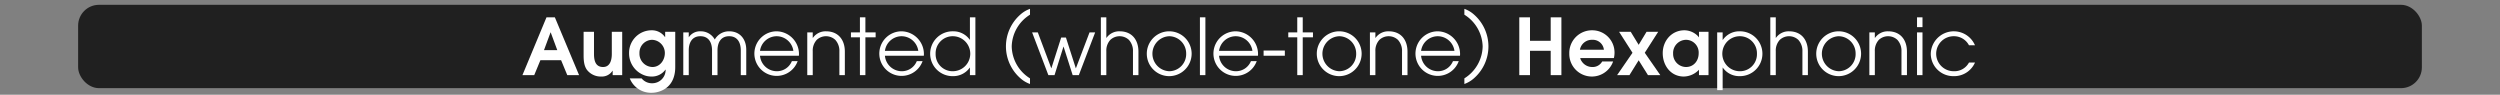 <svg id="Calque_1" data-name="Calque 1" xmlns="http://www.w3.org/2000/svg" viewBox="0 0 960 36.38">
  <rect x="0" y="0" width="960" height="36.38" fill="#808080" stroke="none"/>
  <defs>
    <style>
      .cls-1, .cls-3 {
        fill: #fff;
      }

      .cls-1 {
        opacity: 0;
      }

      .cls-2 {
        opacity: 0.75;
      }
    </style>
  </defs>
  <title>atonal_2_button_scales_index</title>
  <rect class="cls-1" y="1.85" width="960" height="32"/>
  <rect class="cls-2" x="30" y="1.85" width="900" height="32" rx="8" ry="8"/>
  <g>
    <path class="cls-3" d="M217.833,35l-2.37-5.73h-7.95L205.144,35h-4.53l9.24-22.2h3.21l9.3,22.2Zm-6.36-16.409h-.06l-2.52,6.81h5.1Z" transform="translate(0 -6.15)"/>
    <path class="cls-3" d="M235.264,35V33.32h-.06a4.818,4.818,0,0,1-4.29,2.22,6.689,6.689,0,0,1-5.58-2.64c-1.14-1.65-1.23-3.78-1.23-5.729v-8.82h3.99v8.49c0,2.4.48,5.04,3.48,5.04,2.76,0,3.36-2.79,3.36-5.01v-8.52h3.99V35Z" transform="translate(0 -6.15)"/>
    <path class="cls-3" d="M253.953,41a9.549,9.549,0,0,1-3.75.78,8.777,8.777,0,0,1-8.37-5.52h4.56a5.076,5.076,0,0,0,4.11,1.86,5.135,5.135,0,0,0,5.1-5.19l-.06-.06a6.383,6.383,0,0,1-5.46,2.67,7.811,7.811,0,0,1-3.3-.75,8.928,8.928,0,0,1-5.22-8.28,8.65,8.65,0,0,1,8.49-8.729,6.14,6.14,0,0,1,5.31,2.61h.06v-2.04h3.87V31.94C259.293,35.93,257.763,39.41,253.953,41Zm-3.54-19.56a4.951,4.951,0,0,0-4.86,5.1,5.108,5.108,0,0,0,4.98,5.339c2.91,0,4.77-2.64,4.77-5.37A5.068,5.068,0,0,0,250.413,21.44Z" transform="translate(0 -6.15)"/>
    <path class="cls-3" d="M284.462,35V25.49c0-2.91-1.23-5.43-4.47-5.43s-4.47,2.52-4.47,5.43V35h-2.1V25.49c0-2.91-1.23-5.43-4.47-5.43s-4.47,2.52-4.47,5.43V35h-2.1V18.591h2.1v1.89a5.13,5.13,0,0,1,4.47-2.31,6.132,6.132,0,0,1,5.52,3.149,6.26,6.26,0,0,1,5.52-3.149c4.2,0,6.57,3.06,6.57,7.08V35Z" transform="translate(0 -6.15)"/>
    <path class="cls-3" d="M306.782,27.561H291.843A6.5,6.5,0,0,0,298.2,33.5a6.2,6.2,0,0,0,5.88-3.87h2.22a8.562,8.562,0,1,1-8.1-11.459,8.745,8.745,0,0,1,8.609,8.79C306.812,27.17,306.782,27.35,306.782,27.561Zm-8.55-7.5a6.487,6.487,0,0,0-6.39,5.61h12.81A6.517,6.517,0,0,0,298.232,20.061Z" transform="translate(0 -6.15)"/>
    <path class="cls-3" d="M322.322,35V25.97a6.269,6.269,0,0,0-1.56-4.5,5.224,5.224,0,0,0-7.14,0,6.062,6.062,0,0,0-1.53,4.35V35h-2.1V18.591h2.1v2.1h.06a5.95,5.95,0,0,1,5.04-2.52c4.71,0,7.23,3.27,7.23,7.8V35Z" transform="translate(0 -6.15)"/>
    <path class="cls-3" d="M332.312,20.48V35h-2.1V20.48h-3.45v-1.89h3.45V12.8h2.1v5.79h3.93v1.89Z" transform="translate(0 -6.15)"/>
    <path class="cls-3" d="M354.751,27.561H339.812a6.5,6.5,0,0,0,6.36,5.939,6.2,6.2,0,0,0,5.88-3.87h2.22a8.562,8.562,0,1,1-8.1-11.459,8.745,8.745,0,0,1,8.609,8.79C354.781,27.17,354.751,27.35,354.751,27.561Zm-8.55-7.5a6.487,6.487,0,0,0-6.39,5.61h12.81A6.517,6.517,0,0,0,346.2,20.061Z" transform="translate(0 -6.15)"/>
    <path class="cls-3" d="M372.451,35V32.12h-.06A7.716,7.716,0,0,1,366,35.39a8.612,8.612,0,1,1,0-17.219,7.688,7.688,0,0,1,6.39,3.24h.06V12.8h2.1V35ZM366,20.061a6.559,6.559,0,0,0-6.72,6.78A6.512,6.512,0,0,0,366,33.5a6.721,6.721,0,0,0,0-13.439Z" transform="translate(0 -6.15)"/>
    <path class="cls-3" d="M391.771,36.15a16.255,16.255,0,0,1,0-24.359,11.165,11.165,0,0,1,3.75-2.25v2.25A14.774,14.774,0,0,0,388.5,23.97a14.787,14.787,0,0,0,7.02,12.27V38.4A11.172,11.172,0,0,1,391.771,36.15Z" transform="translate(0 -6.15)"/>
    <path class="cls-3" d="M414.271,35H411.9l-3.48-10.919h-.06L404.941,35h-2.37l-6.24-16.409h2.19l5.16,13.739h.06l3.75-11.759h1.83L413.1,32.33h.06l5.22-13.739h2.16Z" transform="translate(0 -6.15)"/>
    <path class="cls-3" d="M435.061,35V25.97a6.27,6.27,0,0,0-1.56-4.5,5.224,5.224,0,0,0-7.14,0,6.06,6.06,0,0,0-1.53,4.35V35h-2.1V12.8h2.1v7.89h.06a5.949,5.949,0,0,1,5.04-2.52c4.71,0,7.23,3.27,7.23,7.8V35Z" transform="translate(0 -6.15)"/>
    <path class="cls-3" d="M448.98,35.39a8.61,8.61,0,1,1,8.61-8.61A8.632,8.632,0,0,1,448.98,35.39Zm.03-15.33a6.724,6.724,0,0,0,0,13.439,6.567,6.567,0,0,0,6.48-6.81A6.6,6.6,0,0,0,449.01,20.061Z" transform="translate(0 -6.15)"/>
    <path class="cls-3" d="M460.771,35V12.8h2.1V35Z" transform="translate(0 -6.15)"/>
    <path class="cls-3" d="M483.06,27.561H468.12a6.5,6.5,0,0,0,6.36,5.939,6.2,6.2,0,0,0,5.88-3.87h2.22a8.562,8.562,0,1,1-8.1-11.459,8.745,8.745,0,0,1,8.609,8.79C483.09,27.17,483.06,27.35,483.06,27.561Zm-8.55-7.5a6.488,6.488,0,0,0-6.39,5.61h12.81A6.517,6.517,0,0,0,474.51,20.061Z" transform="translate(0 -6.15)"/>
    <path class="cls-3" d="M485.221,27.561V25.55h8.159v2.01Z" transform="translate(0 -6.15)"/>
    <path class="cls-3" d="M500.25,20.48V35h-2.1V20.48H494.7v-1.89h3.449V12.8h2.1v5.79h3.93v1.89Z" transform="translate(0 -6.15)"/>
    <path class="cls-3" d="M514.26,35.39a8.61,8.61,0,1,1,8.609-8.61A8.632,8.632,0,0,1,514.26,35.39Zm.029-15.33a6.724,6.724,0,0,0,0,13.439,6.567,6.567,0,0,0,6.48-6.81A6.6,6.6,0,0,0,514.289,20.061Z" transform="translate(0 -6.15)"/>
    <path class="cls-3" d="M538.379,35V25.97a6.269,6.269,0,0,0-1.56-4.5,5.224,5.224,0,0,0-7.14,0,6.063,6.063,0,0,0-1.53,4.35V35h-2.1V18.591h2.1v2.1h.061a5.949,5.949,0,0,1,5.039-2.52c4.71,0,7.23,3.27,7.23,7.8V35Z" transform="translate(0 -6.15)"/>
    <path class="cls-3" d="M560.639,27.561H545.7a6.5,6.5,0,0,0,6.359,5.939,6.2,6.2,0,0,0,5.88-3.87h2.22a8.562,8.562,0,1,1-8.1-11.459,8.745,8.745,0,0,1,8.609,8.79C560.668,27.17,560.639,27.35,560.639,27.561Zm-8.55-7.5a6.487,6.487,0,0,0-6.39,5.61h12.81A6.517,6.517,0,0,0,552.089,20.061Z" transform="translate(0 -6.15)"/>
    <path class="cls-3" d="M566.069,36.15a11.179,11.179,0,0,1-3.75,2.25V36.24a14.786,14.786,0,0,0,7.02-12.27,14.775,14.775,0,0,0-7.02-12.179V9.541a11.171,11.171,0,0,1,3.75,2.25,16.256,16.256,0,0,1,0,24.359Z" transform="translate(0 -6.15)"/>
    <path class="cls-3" d="M595.468,35V25.67h-7.949V35h-4.11V12.8h4.11v9.03h7.949V12.8h4.11V35Z" transform="translate(0 -6.15)"/>
    <path class="cls-3" d="M619.737,28.46H606.809a3.348,3.348,0,0,0,.54,1.2,4.82,4.82,0,0,0,4.05,2.22,4.145,4.145,0,0,0,3.84-2.13h4.2a8.66,8.66,0,0,1-16.829-3.03,8.7,8.7,0,0,1,8.76-8.939,8.548,8.548,0,0,1,8.609,8.669A9.177,9.177,0,0,1,619.737,28.46ZM611.4,21.44a4.625,4.625,0,0,0-4.71,3.81H615.9A4.269,4.269,0,0,0,611.4,21.44Z" transform="translate(0 -6.15)"/>
    <path class="cls-3" d="M632.817,35l-3.569-5.7-3.54,5.7h-4.74l5.91-8.58-5.16-8.07h4.47l3.061,5.01,3.029-5.01h4.47l-5.159,8.07,5.97,8.58Z" transform="translate(0 -6.15)"/>
    <path class="cls-3" d="M652.408,35V32.93a8.217,8.217,0,0,1-5.82,2.61c-5.01,0-8.1-4.23-8.1-8.97,0-4.77,3.42-8.79,8.34-8.79a7.35,7.35,0,0,1,4.92,1.98,4.461,4.461,0,0,1,.6.69h.061v-2.1h3.659V35Zm-4.98-13.56a5.039,5.039,0,0,0-4.949,5.31,5,5,0,0,0,4.949,5.129c2.97,0,4.86-2.4,4.86-5.25A4.884,4.884,0,0,0,647.428,21.44Z" transform="translate(0 -6.15)"/>
    <path class="cls-3" d="M667.947,35.39a7.675,7.675,0,0,1-6.39-3.27h-.06v8.64h-2.1V18.591h2.1v2.88h.06a7.667,7.667,0,0,1,6.39-3.3,8.612,8.612,0,1,1,0,17.219Zm0-15.33a6.721,6.721,0,0,0,0,13.439,6.512,6.512,0,0,0,6.72-6.66A6.558,6.558,0,0,0,667.947,20.061Z" transform="translate(0 -6.15)"/>
    <path class="cls-3" d="M692.127,35V25.97a6.269,6.269,0,0,0-1.56-4.5,5.224,5.224,0,0,0-7.14,0,6.058,6.058,0,0,0-1.53,4.35V35h-2.1V12.8h2.1v7.89h.061A5.948,5.948,0,0,1,687,18.171c4.71,0,7.23,3.27,7.23,7.8V35Z" transform="translate(0 -6.15)"/>
    <path class="cls-3" d="M706.047,35.39a8.61,8.61,0,1,1,8.609-8.61A8.632,8.632,0,0,1,706.047,35.39Zm.029-15.33a6.724,6.724,0,0,0,0,13.439,6.567,6.567,0,0,0,6.48-6.81A6.6,6.6,0,0,0,706.076,20.061Z" transform="translate(0 -6.15)"/>
    <path class="cls-3" d="M730.166,35V25.97a6.269,6.269,0,0,0-1.56-4.5,5.224,5.224,0,0,0-7.14,0,6.058,6.058,0,0,0-1.53,4.35V35h-2.1V18.591h2.1v2.1H720a5.95,5.95,0,0,1,5.04-2.52c4.71,0,7.229,3.27,7.229,7.8V35Z" transform="translate(0 -6.15)"/>
    <path class="cls-3" d="M736.137,16.581V12.8h2.1v3.78Zm0,18.419V18.591h2.1V35Z" transform="translate(0 -6.15)"/>
    <path class="cls-3" d="M750.236,35.39a8.632,8.632,0,0,1-8.82-8.58,8.847,8.847,0,0,1,16.979-3.27h-2.31a6.483,6.483,0,0,0-5.79-3.48,6.72,6.72,0,1,0,0,13.439,6.327,6.327,0,0,0,5.79-3.33h2.31A8.7,8.7,0,0,1,750.236,35.39Z" transform="translate(0 -6.15)"/>
  </g>
</svg>

